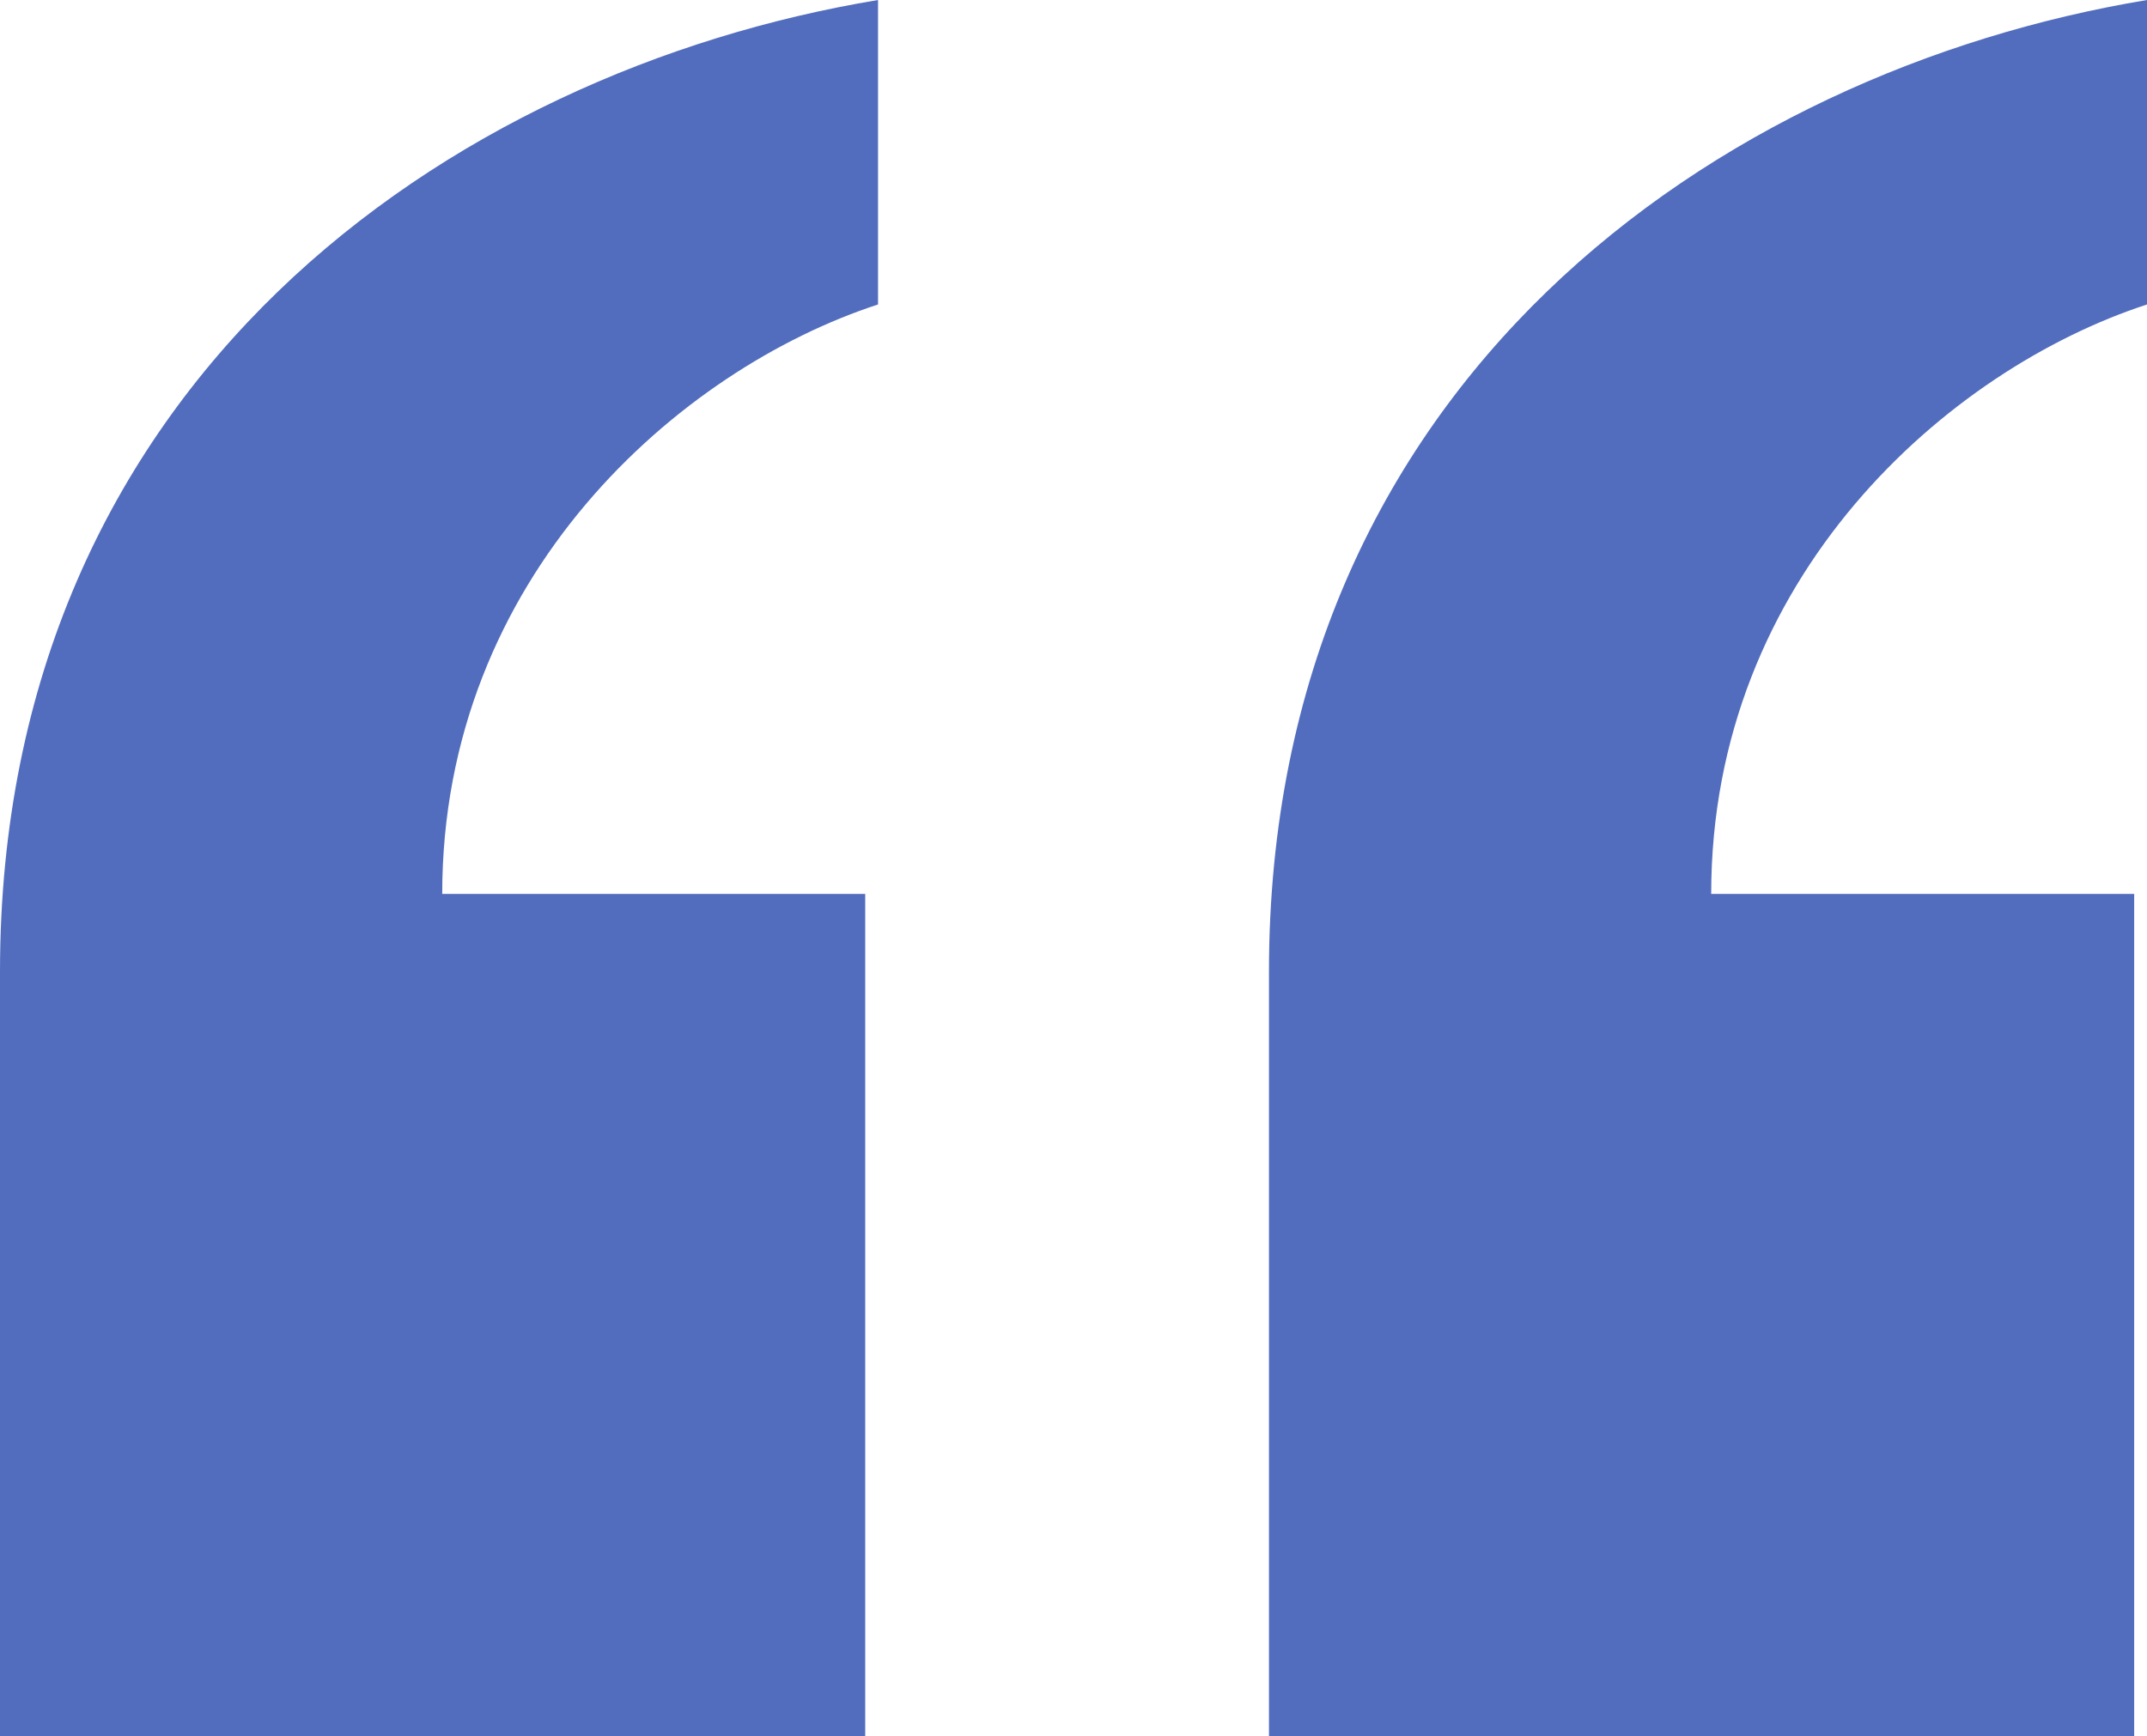 <svg width="68" height="55" viewBox="0 0 68 55" fill="none" xmlns="http://www.w3.org/2000/svg">
<path d="M40.191 55V30.784C40.191 12.108 54.4 2.257 68 0V9.646C61.708 11.698 54.197 18.265 54.197 28.321H67.594V55H40.191ZM0 55V30.784C0 12.108 14.209 2.257 27.809 0V9.646C21.516 11.698 14.006 18.265 14.006 28.321H27.403V55H0Z" fill="#526DBE"/>
</svg>
